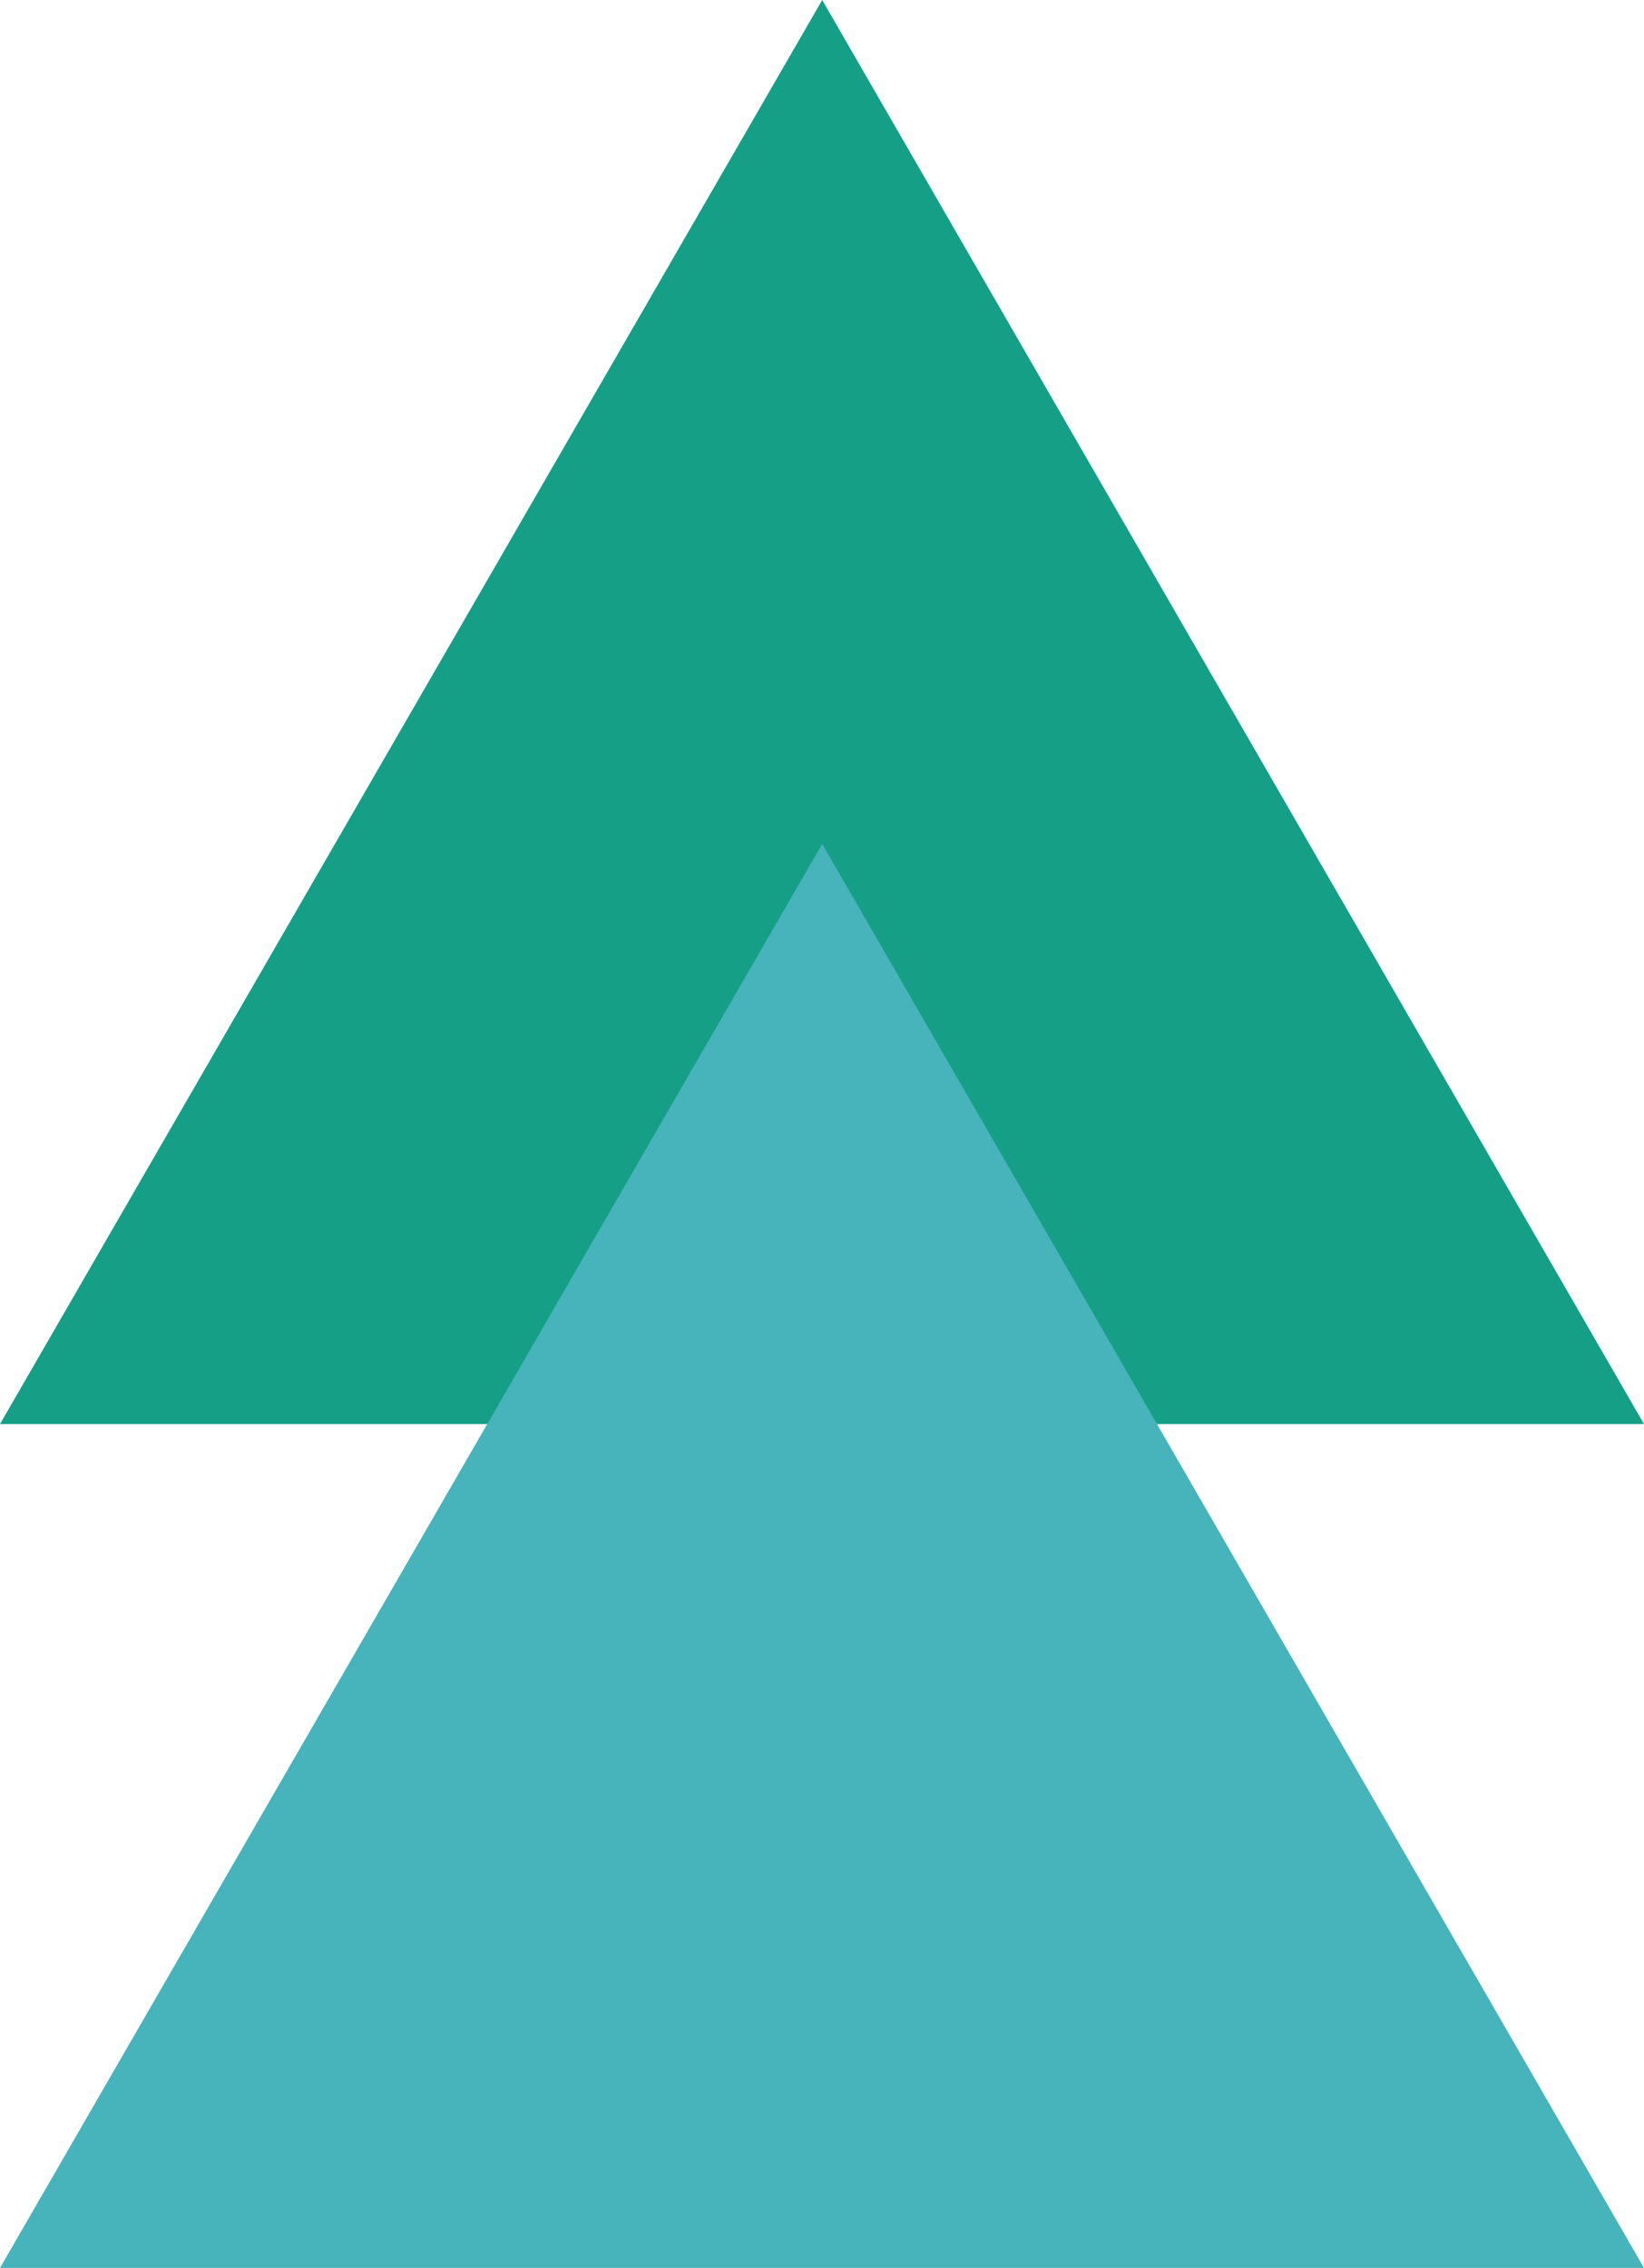 <svg xmlns="http://www.w3.org/2000/svg" viewBox="0 0 40.59 55.98"><title>&#x8D44;&#x6E90; 4</title><g data-name="&#x56FE;&#x5C42; 2"><g data-name="Vrstva 1"><path fill="#159f87" d="M0 35.15L20.3 0l20.29 35.15H0z"/><path fill="#47b3bb" d="M0 55.98l20.3-35.15 20.29 35.15H0z"/></g></g></svg>